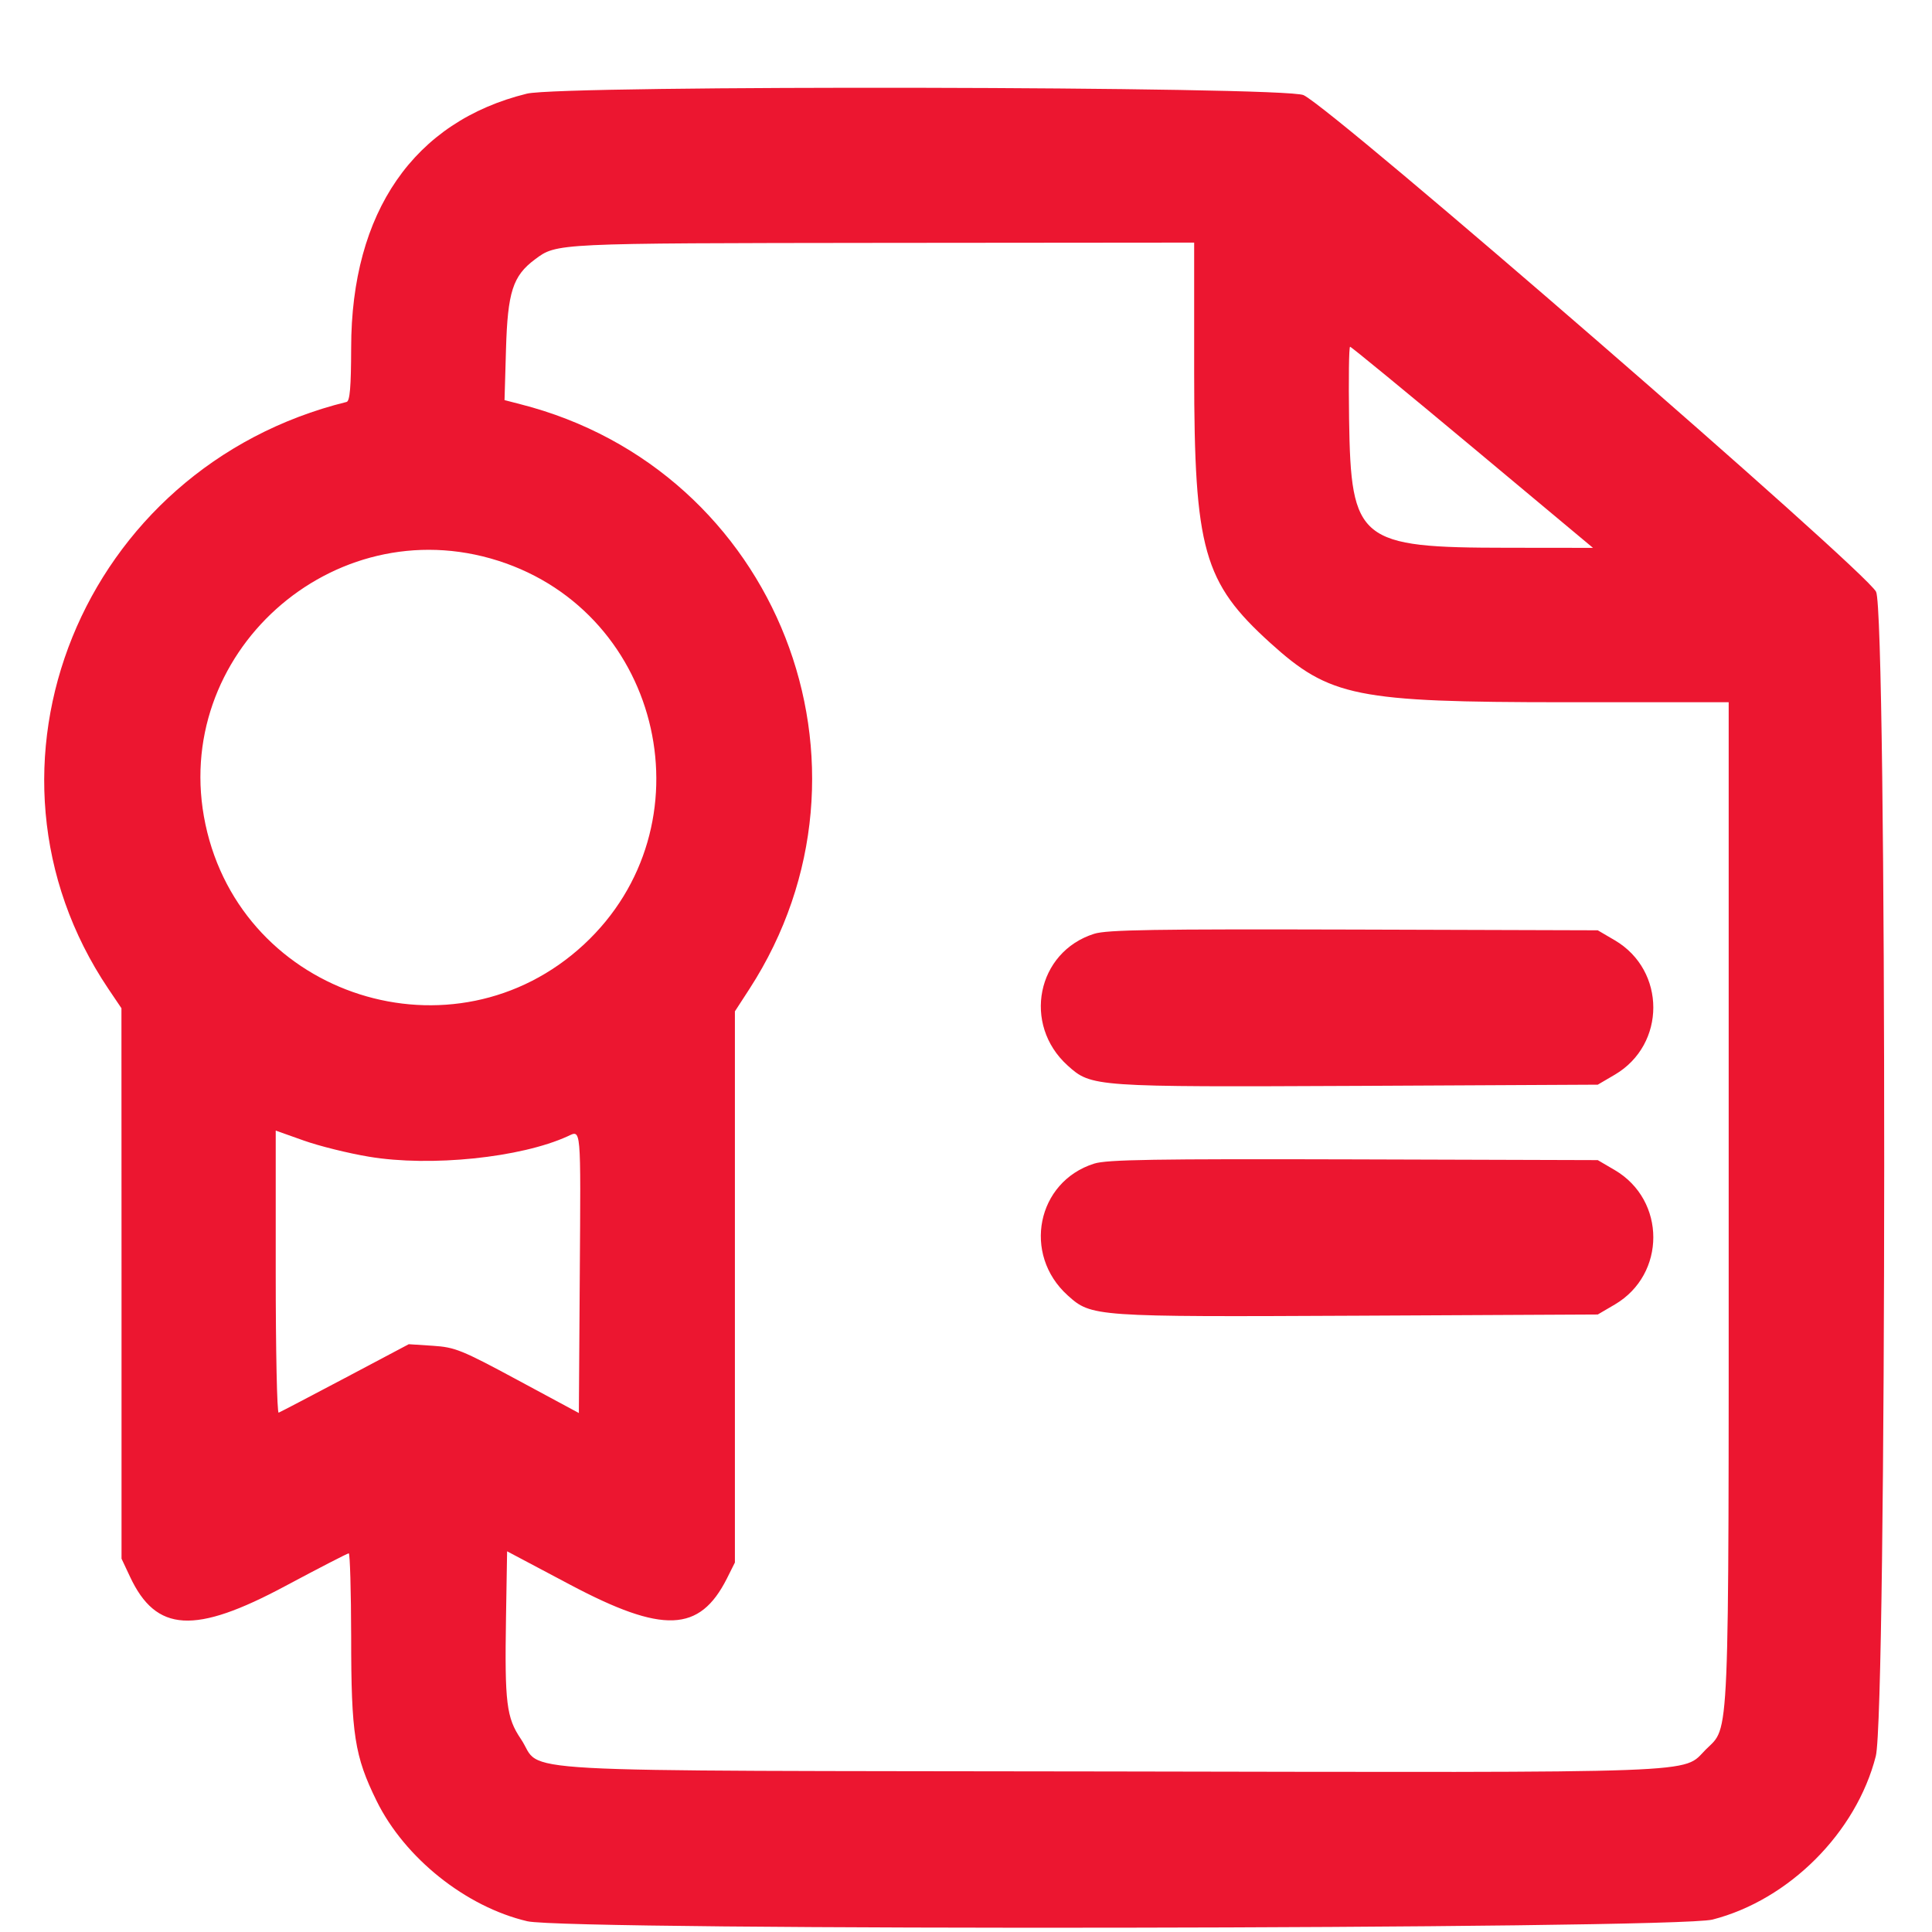 <svg width="21" height="21" viewBox="0 0 21 21" fill="none" xmlns="http://www.w3.org/2000/svg">
<path fill-rule="evenodd" clip-rule="evenodd" d="M5.727 1.018C4.499 1.32 3.818 2.303 3.817 3.78C3.816 4.209 3.803 4.36 3.767 4.369C0.887 5.08 -0.438 8.348 1.179 10.75L1.32 10.959L1.321 13.951L1.321 16.942L1.413 17.138C1.697 17.744 2.115 17.768 3.104 17.238C3.467 17.044 3.777 16.884 3.791 16.884C3.804 16.884 3.816 17.292 3.817 17.791C3.817 18.852 3.854 19.088 4.094 19.576C4.399 20.195 5.063 20.726 5.731 20.883C6.175 20.988 18.201 20.971 18.614 20.865C19.445 20.652 20.177 19.92 20.389 19.089C20.509 18.62 20.512 6.663 20.392 6.432C20.27 6.195 14.5 1.19 14.169 1.034C13.964 0.938 6.115 0.923 5.727 1.018ZM12.98 4.052C12.981 5.977 13.081 6.33 13.807 6.988C14.456 7.575 14.736 7.632 17.006 7.633L18.79 7.633L18.79 13.088C18.79 19.07 18.803 18.755 18.541 19.017C18.278 19.28 18.642 19.267 12.078 19.255C5.265 19.244 5.918 19.28 5.661 18.901C5.505 18.67 5.485 18.512 5.5 17.585L5.512 16.862L6.195 17.224C7.206 17.76 7.604 17.745 7.901 17.158L7.988 16.984V13.989V10.993L8.147 10.748C9.713 8.326 8.45 5.104 5.654 4.393L5.484 4.349L5.5 3.796C5.518 3.174 5.574 2.999 5.814 2.82C6.053 2.642 6.021 2.644 9.578 2.64L12.98 2.637L12.98 4.052ZM16.006 4.862L17.315 5.955L16.386 5.954C14.77 5.953 14.684 5.883 14.664 4.56C14.658 4.125 14.662 3.769 14.675 3.769C14.687 3.769 15.286 4.261 16.006 4.862ZM5.415 6.095C7.212 6.668 7.729 8.985 6.346 10.267C4.937 11.572 2.632 10.84 2.233 8.96C1.842 7.116 3.613 5.521 5.415 6.095ZM11.893 10.15C11.269 10.347 11.111 11.136 11.605 11.582C11.864 11.815 11.884 11.816 14.774 11.803L17.367 11.79L17.553 11.681C18.11 11.353 18.11 10.549 17.553 10.221L17.367 10.112L14.715 10.104C12.548 10.098 12.032 10.106 11.893 10.15ZM4.011 12.573C4.68 12.685 5.66 12.584 6.17 12.351C6.319 12.283 6.313 12.218 6.302 13.852L6.292 15.359L5.629 15.002C5.017 14.672 4.946 14.644 4.705 14.628L4.443 14.611L3.752 14.977C3.372 15.178 3.047 15.348 3.029 15.355C3.011 15.362 2.997 14.675 2.997 13.829V12.289L3.301 12.397C3.469 12.457 3.788 12.536 4.011 12.573ZM11.893 12.648C11.269 12.845 11.111 13.634 11.605 14.08C11.864 14.313 11.884 14.315 14.774 14.301L17.367 14.288L17.553 14.179C18.11 13.851 18.11 13.047 17.553 12.719L17.367 12.61L14.715 12.602C12.548 12.596 12.032 12.604 11.893 12.648Z" fill="#EC1630"/>
</svg>
